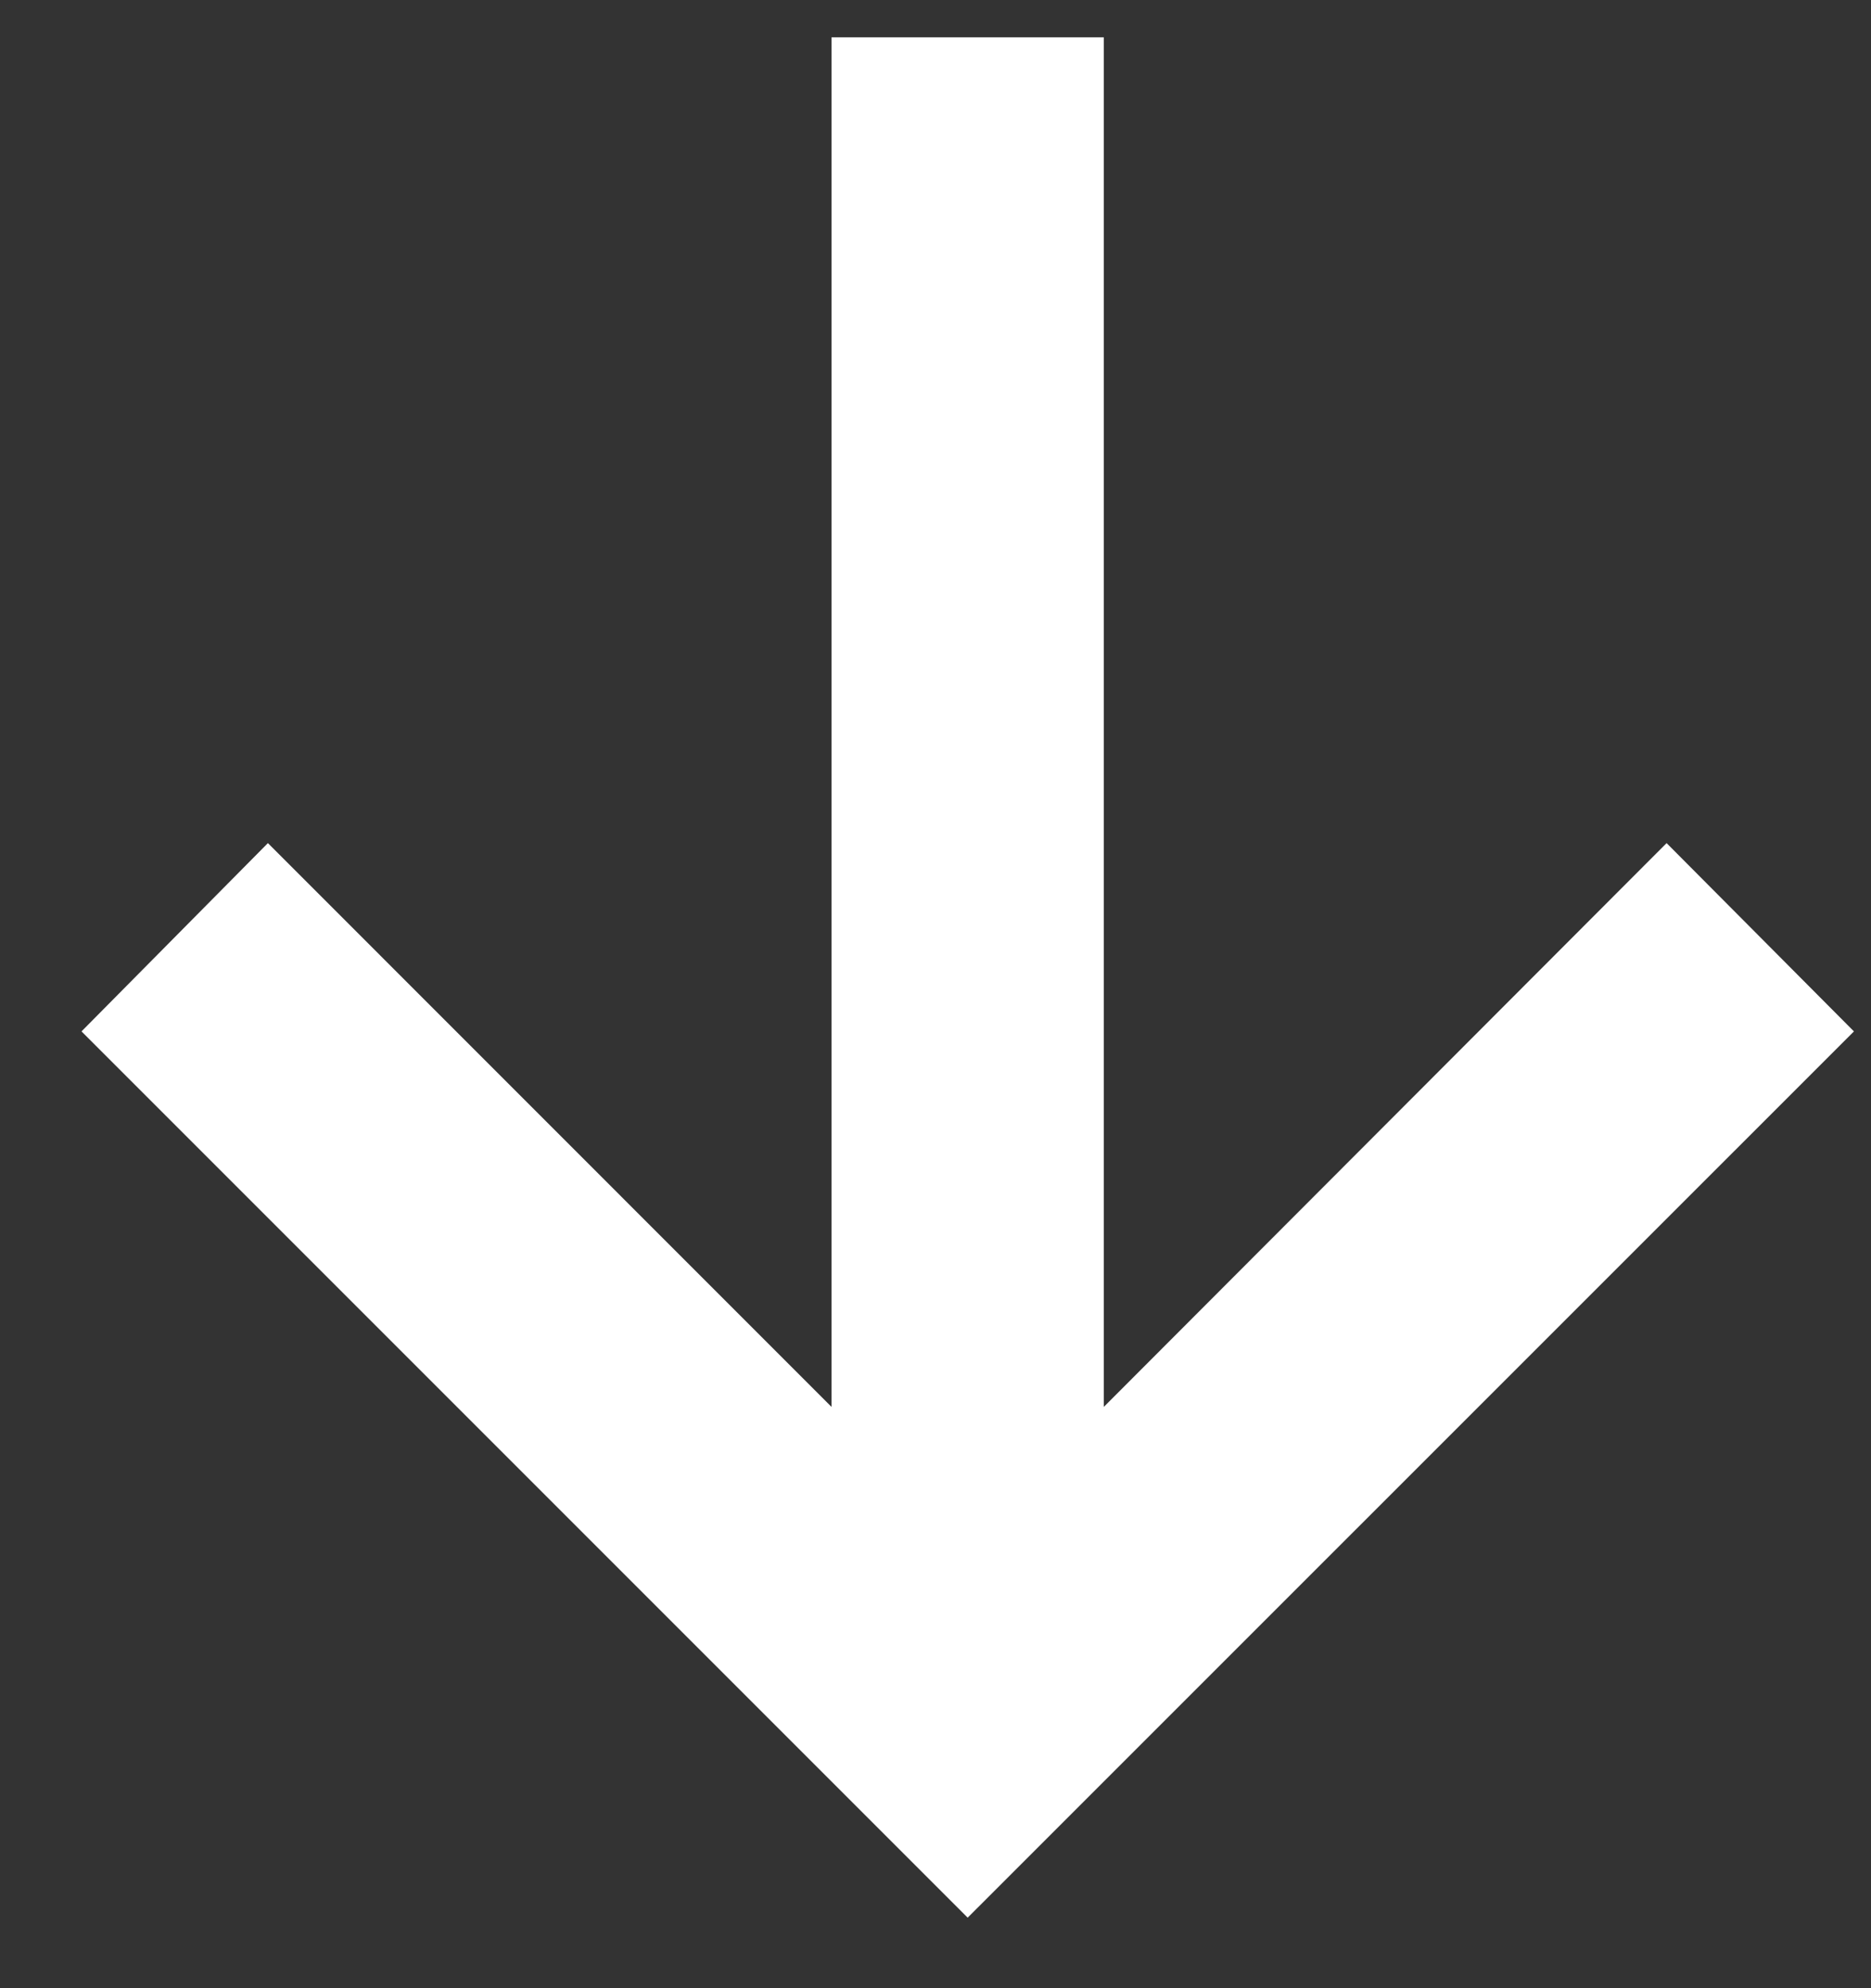 <?xml version="1.0" encoding="UTF-8"?> <svg xmlns="http://www.w3.org/2000/svg" width="16" height="17" viewBox="0 0 16 17" fill="none"><rect x="0" y="0" width="16" height="17" fill="#333333" stroke="none"/><path d="M0.697 8.819L2.291 7.209L7.111 12.03L7.111 0.319L9.439 0.319L9.439 12.03L14.252 7.209L15.854 8.819L8.275 16.397L0.697 8.819Z" fill="white"></path></svg> 